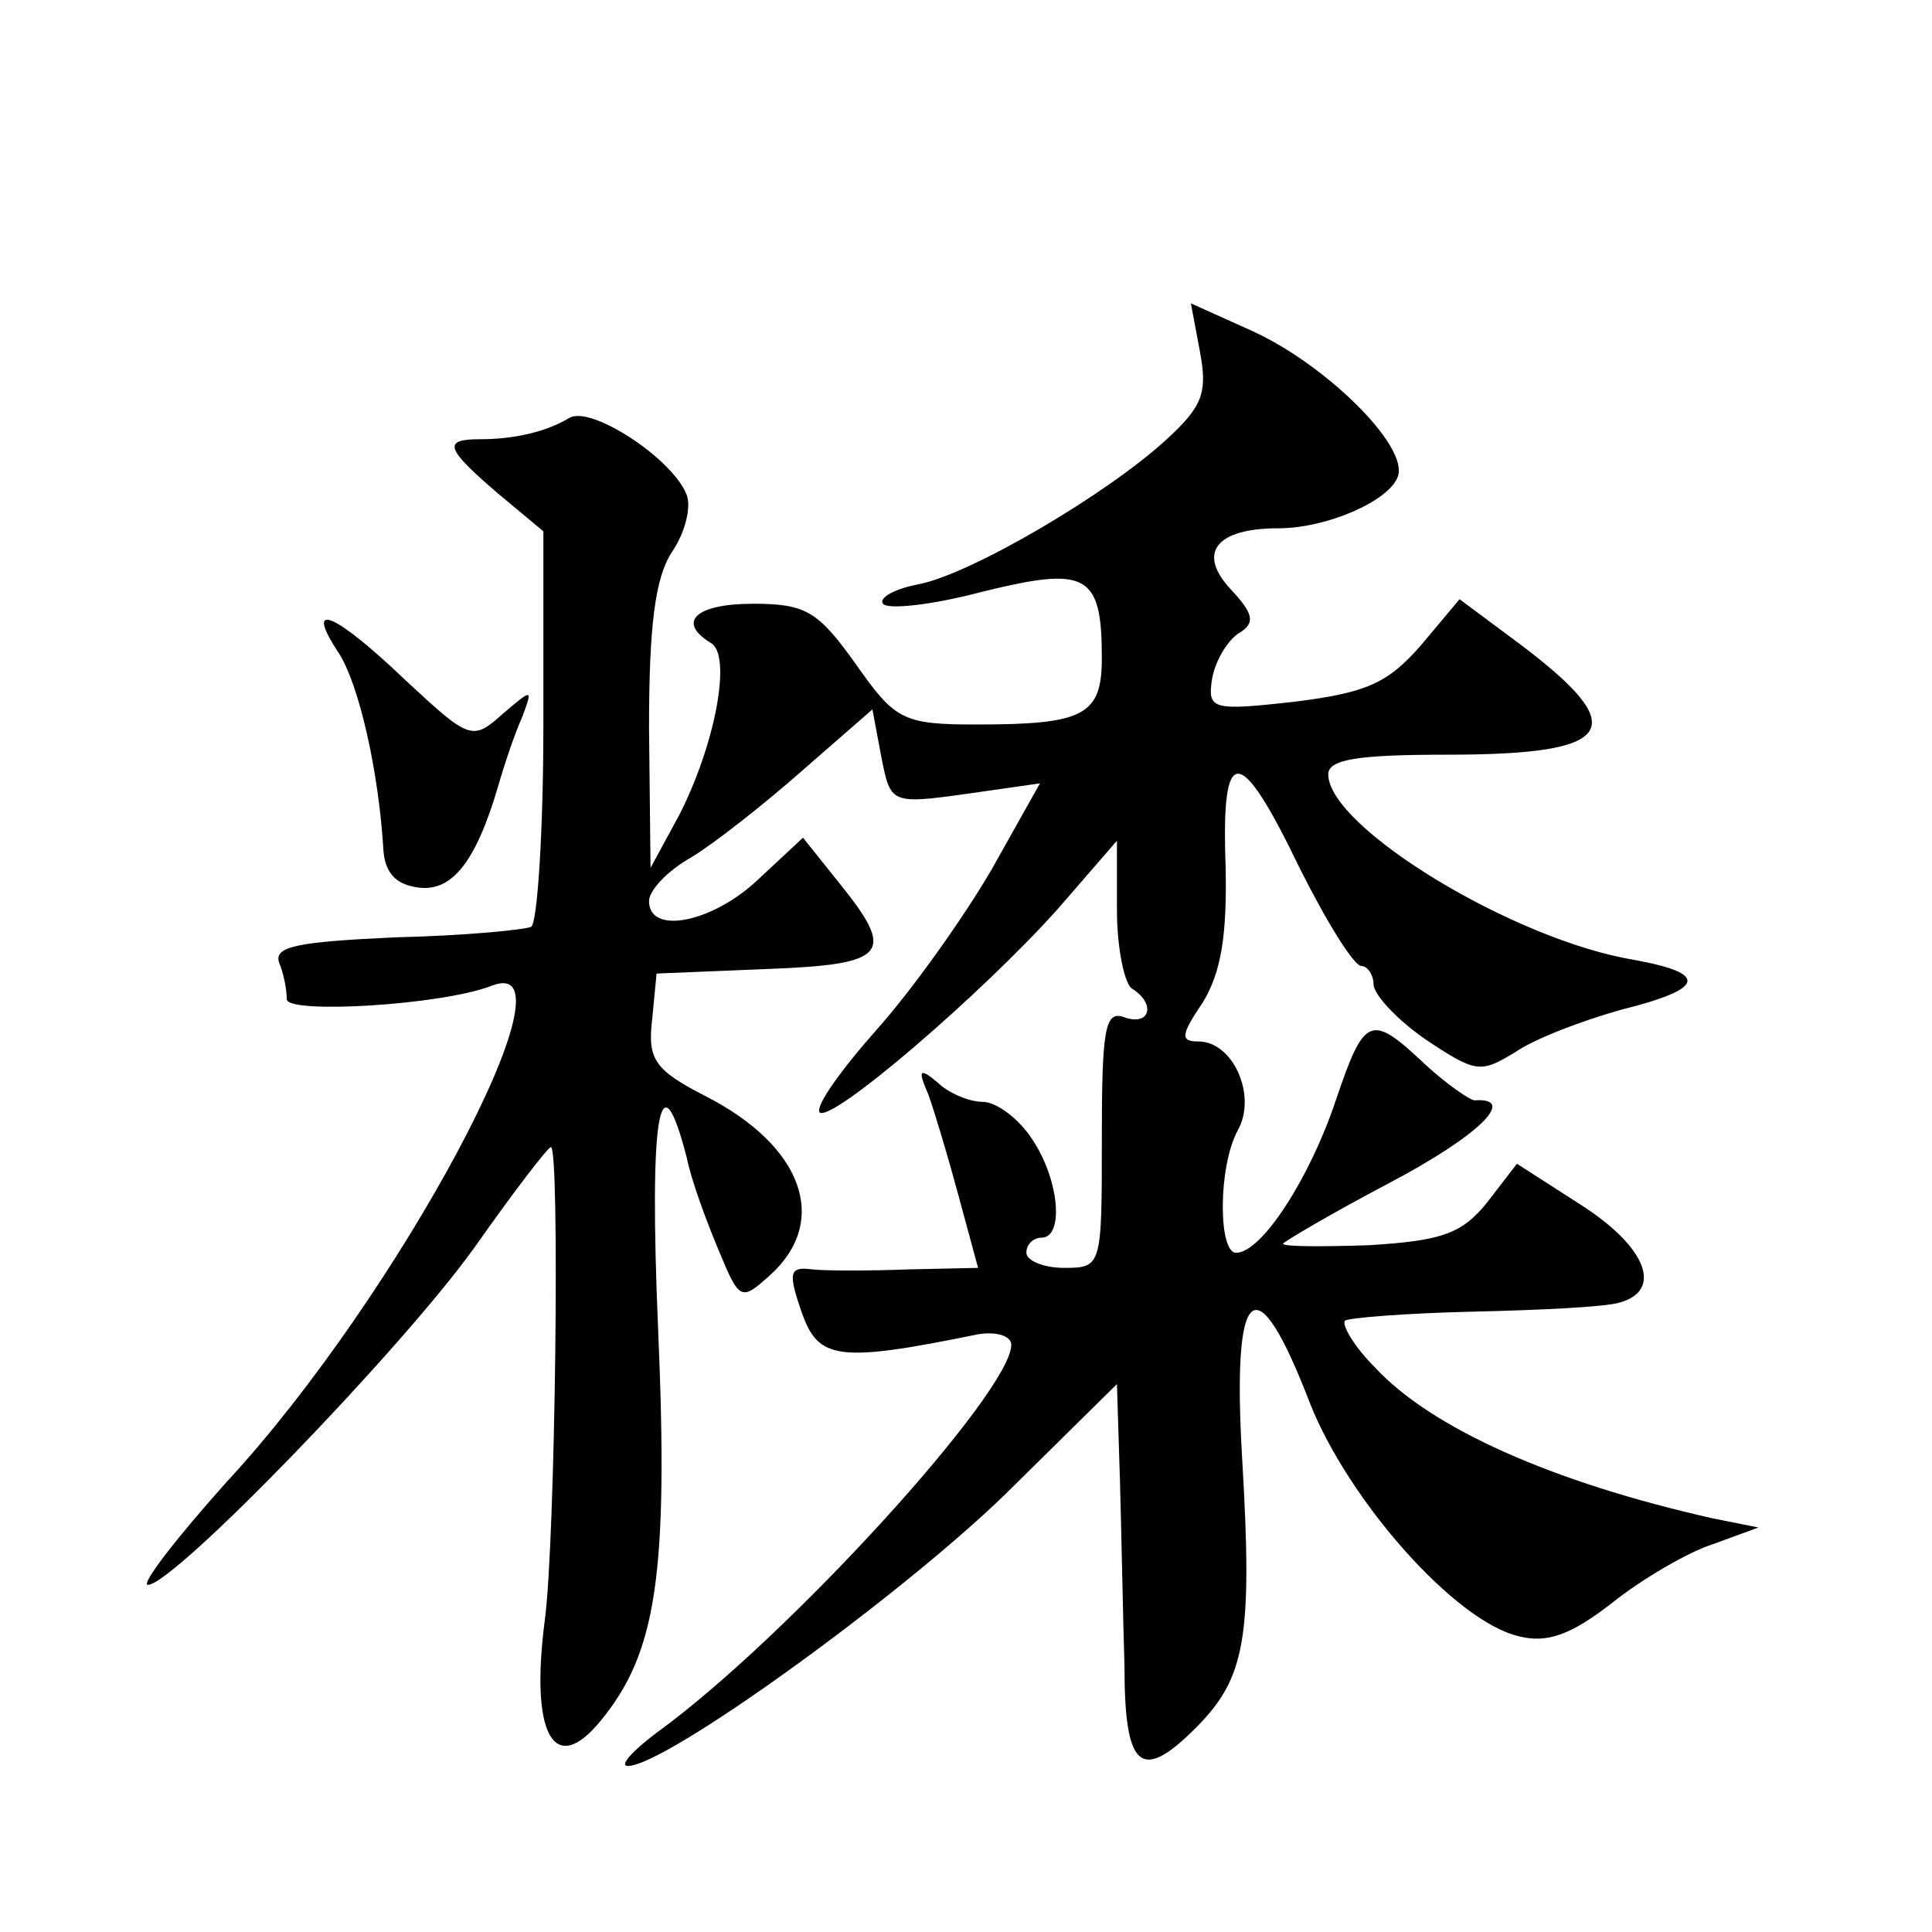 <?xml version="1.0" standalone="no"?>
<!DOCTYPE svg PUBLIC "-//W3C//DTD SVG 20010904//EN"
 "http://www.w3.org/TR/2001/REC-SVG-20010904/DTD/svg10.dtd">
<svg version="1.0" xmlns="http://www.w3.org/2000/svg"
 width="128pt" height="128pt" viewBox="0 0 128 128"
 preserveAspectRatio="xMidYMid meet">
<g transform="translate(0,128) scale(0.1,-0.1)"
fill="#0" stroke="none">
<path d="M795 1047 c5 -27 2 -36 -22 -58 -39 -36 -129 -89 -164 -96 -16 -3 -27
-9 -24 -13 3 -4 32 -1 66 8 69 17 79 12 79 -44 0 -38 -12 -44 -83 -44 -49 0 -54
3 -80 40 -25 35 -33 40 -68 40 -38 0 -51 -12 -28 -26 14 -8 3 -67 -21 -114 l-19
-35 -1 93 c0 67 4 99 15 116 9 13 13 30 10 38 -9 24 -64 60 -78 51 -15 -9 -36 -14
-59 -14 -25 0 -23 -6 12 -36 l30 -25 0 -128 c0 -71 -4 -131 -8 -134 -4 -2 -45 -6
-90 -7 -65 -3 -81 -6 -77 -17 3 -7 5 -18 5 -24 0 -10 103 -4 136 9 60 23 -62 -206
-176 -329 -34 -38 -57 -68 -52 -68 17 0 167 155 216 223 26 37 49 67 51 67 6 0
3 -260 -4 -313 -10 -76 6 -105 37 -67 37 45 45 97 38 260 -6 141 1 183 19 113 3
-15 13 -42 21 -61 14 -34 15 -34 34 -17 40 36 22 86 -43 119 -33 17 -38 24 -35
50 l3 31 73 3 c80 3 86 10 48 57 l-24 30 -29 -27 c-30 -29 -73 -38 -73 -15 0 7
12 20 28 29 15 9 48 35 73 57 l47 41 6 -32 c6 -30 6 -31 56 -24 l49 7 -32 -57 c-18
-31 -52 -79 -76 -106 -24 -27 -41 -51 -38 -55 8 -7 108 79 158 135 l39 45 0 -46
c0 -25 5 -49 10 -52 16 -10 12 -25 -5 -19 -13 5 -15 -8 -15 -80 0 -85 0 -86 -25
-86 -14 0 -25 5 -25 10 0 6 5 10 10 10 15 0 12 38 -6 65 -9 14 -24 25 -33 25 -9
0 -23 6 -30 13 -12 10 -13 8 -6 -8 4 -11 13 -41 20 -67 l13 -48 -46 -1 c-26 -1
-55 -1 -64 0 -15 2 -16 -2 -7 -28 11 -32 24 -34 117 -15 12 2 22 -1 22 -7 0 -31
-148 -194 -235 -257 -16 -12 -25 -22 -19 -22 25 0 180 112 250 180 l74 73 2 -64
c1 -35 2 -91 3 -123 0 -68 11 -77 47 -41 33 33 38 59 31 178 -7 118 9 131 45 37
26 -65 96 -144 138 -154 19 -5 35 1 62 22 20 16 51 34 67 39 l30 11 -30 6 c-107
24 -187 60 -224 100 -14 14 -22 28 -20 31 3 2 41 5 85 6 43 1 87 3 97 6 29 8 18
37 -26 65 l-42 27 -20 -26 c-17 -21 -31 -25 -78 -28 -31 -1 -57 -1 -57 1 0 1 32
20 70 40 59 31 86 57 57 55 -3 0 -19 11 -33 24 -36 34 -40 32 -59 -24 -17 -51 -49
-101 -66 -101 -12 0 -12 57 1 81 13 23 -3 59 -26 59 -12 0 -12 4 3 26 12 20 16
44 15 90 -3 82 9 82 49 -1 18 -36 36 -65 41 -65 4 0 8 -6 8 -12 0 -7 16 -24 35
-37 33 -22 36 -22 59 -8 13 9 45 21 70 28 56 14 58 24 9 33 -80 13 -203 88 -203
123 0 10 20 13 79 13 112 0 123 17 47 74 l-39 29 -26 -31 c-22 -25 -36 -31 -84
-37 -54 -6 -57 -5 -54 15 2 12 10 25 17 30 12 7 11 13 -5 30 -22 24 -9 40 32 40
32 0 73 18 79 34 8 20 -48 75 -97 97 l-40 18 6 -32z M224 848 c14 -21 27 -80 30
-131 1 -15 8 -23 23 -25 22 -3 38 16 53 67 4 14 11 35 16 46 7 19 7 19 -13 2 -20
-18 -22 -17 -64 22 -47 45 -68 54 -45 19z"/>
</g>
</svg>
